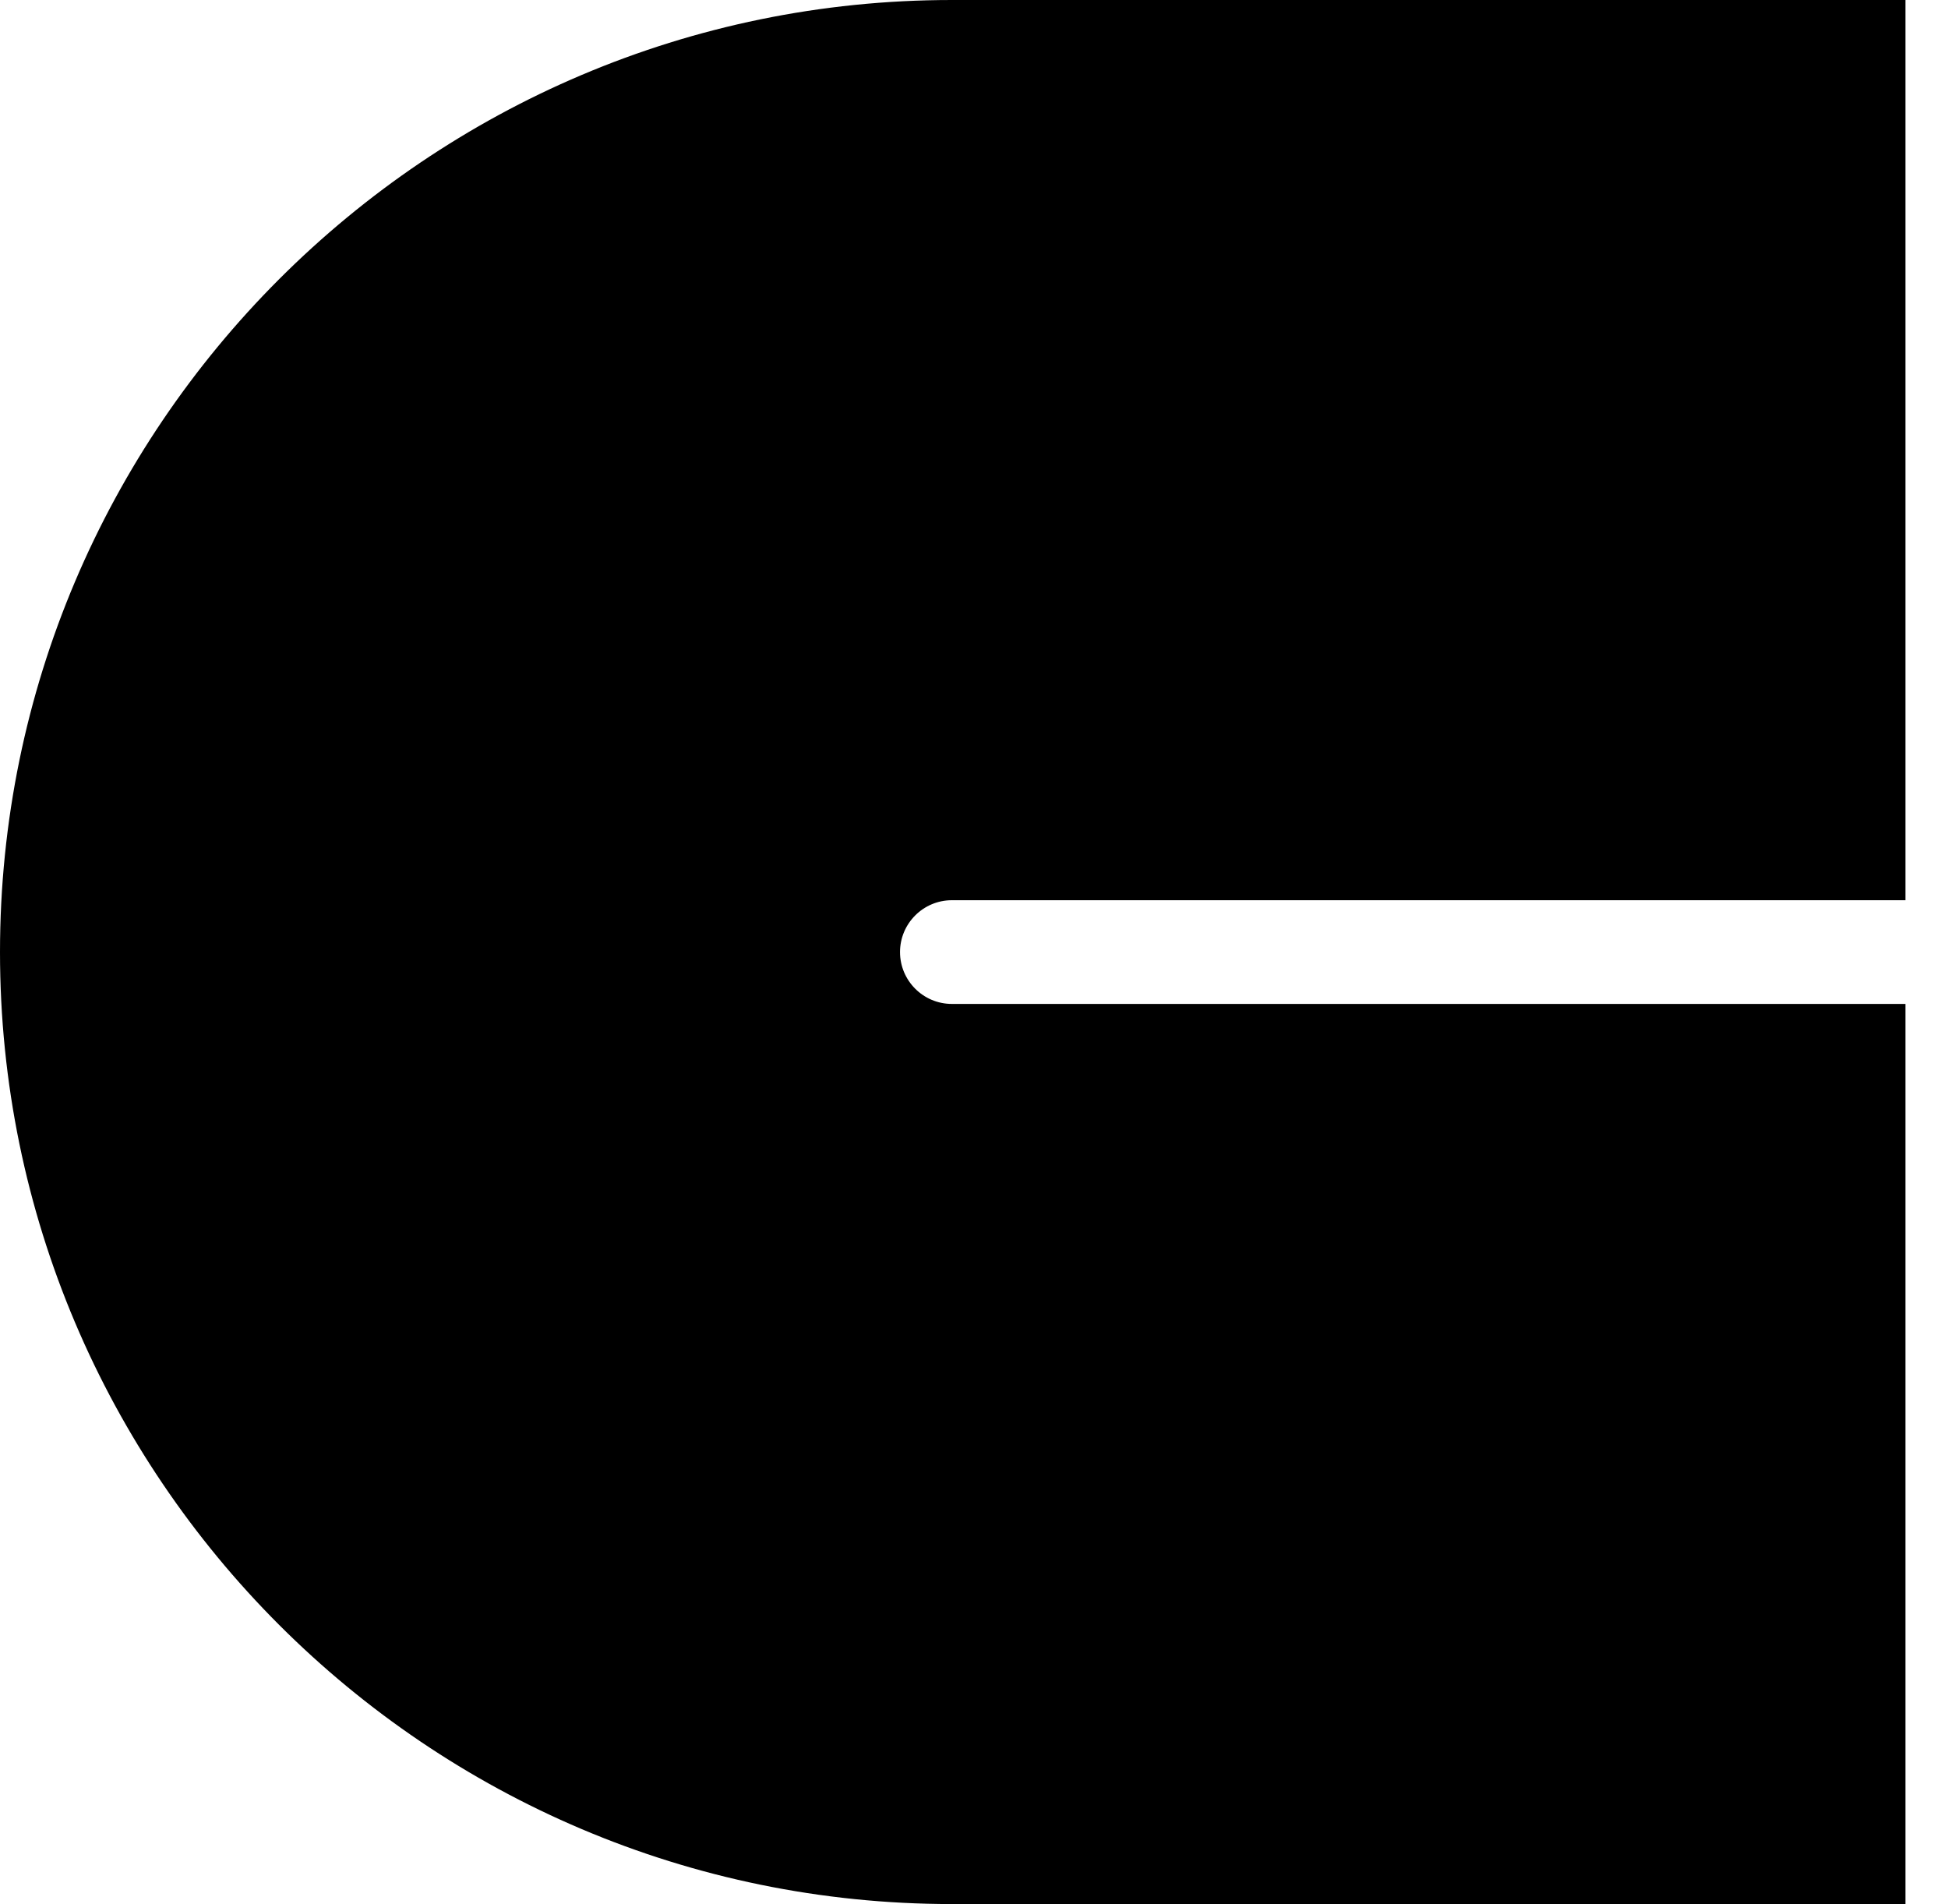 <svg width="44" height="43" viewBox="0 0 44 43" fill="none" xmlns="http://www.w3.org/2000/svg">
<path d="M43.039 42.998H21.5C9.645 42.998 0 33.352 0 21.5C0 9.647 9.645 0 21.5 0H43.039V20.329H21.5C20.854 20.329 20.329 20.854 20.329 21.5C20.329 22.146 20.854 22.671 21.5 22.671H43.039V43V42.998Z" fill="black"/>
</svg>
